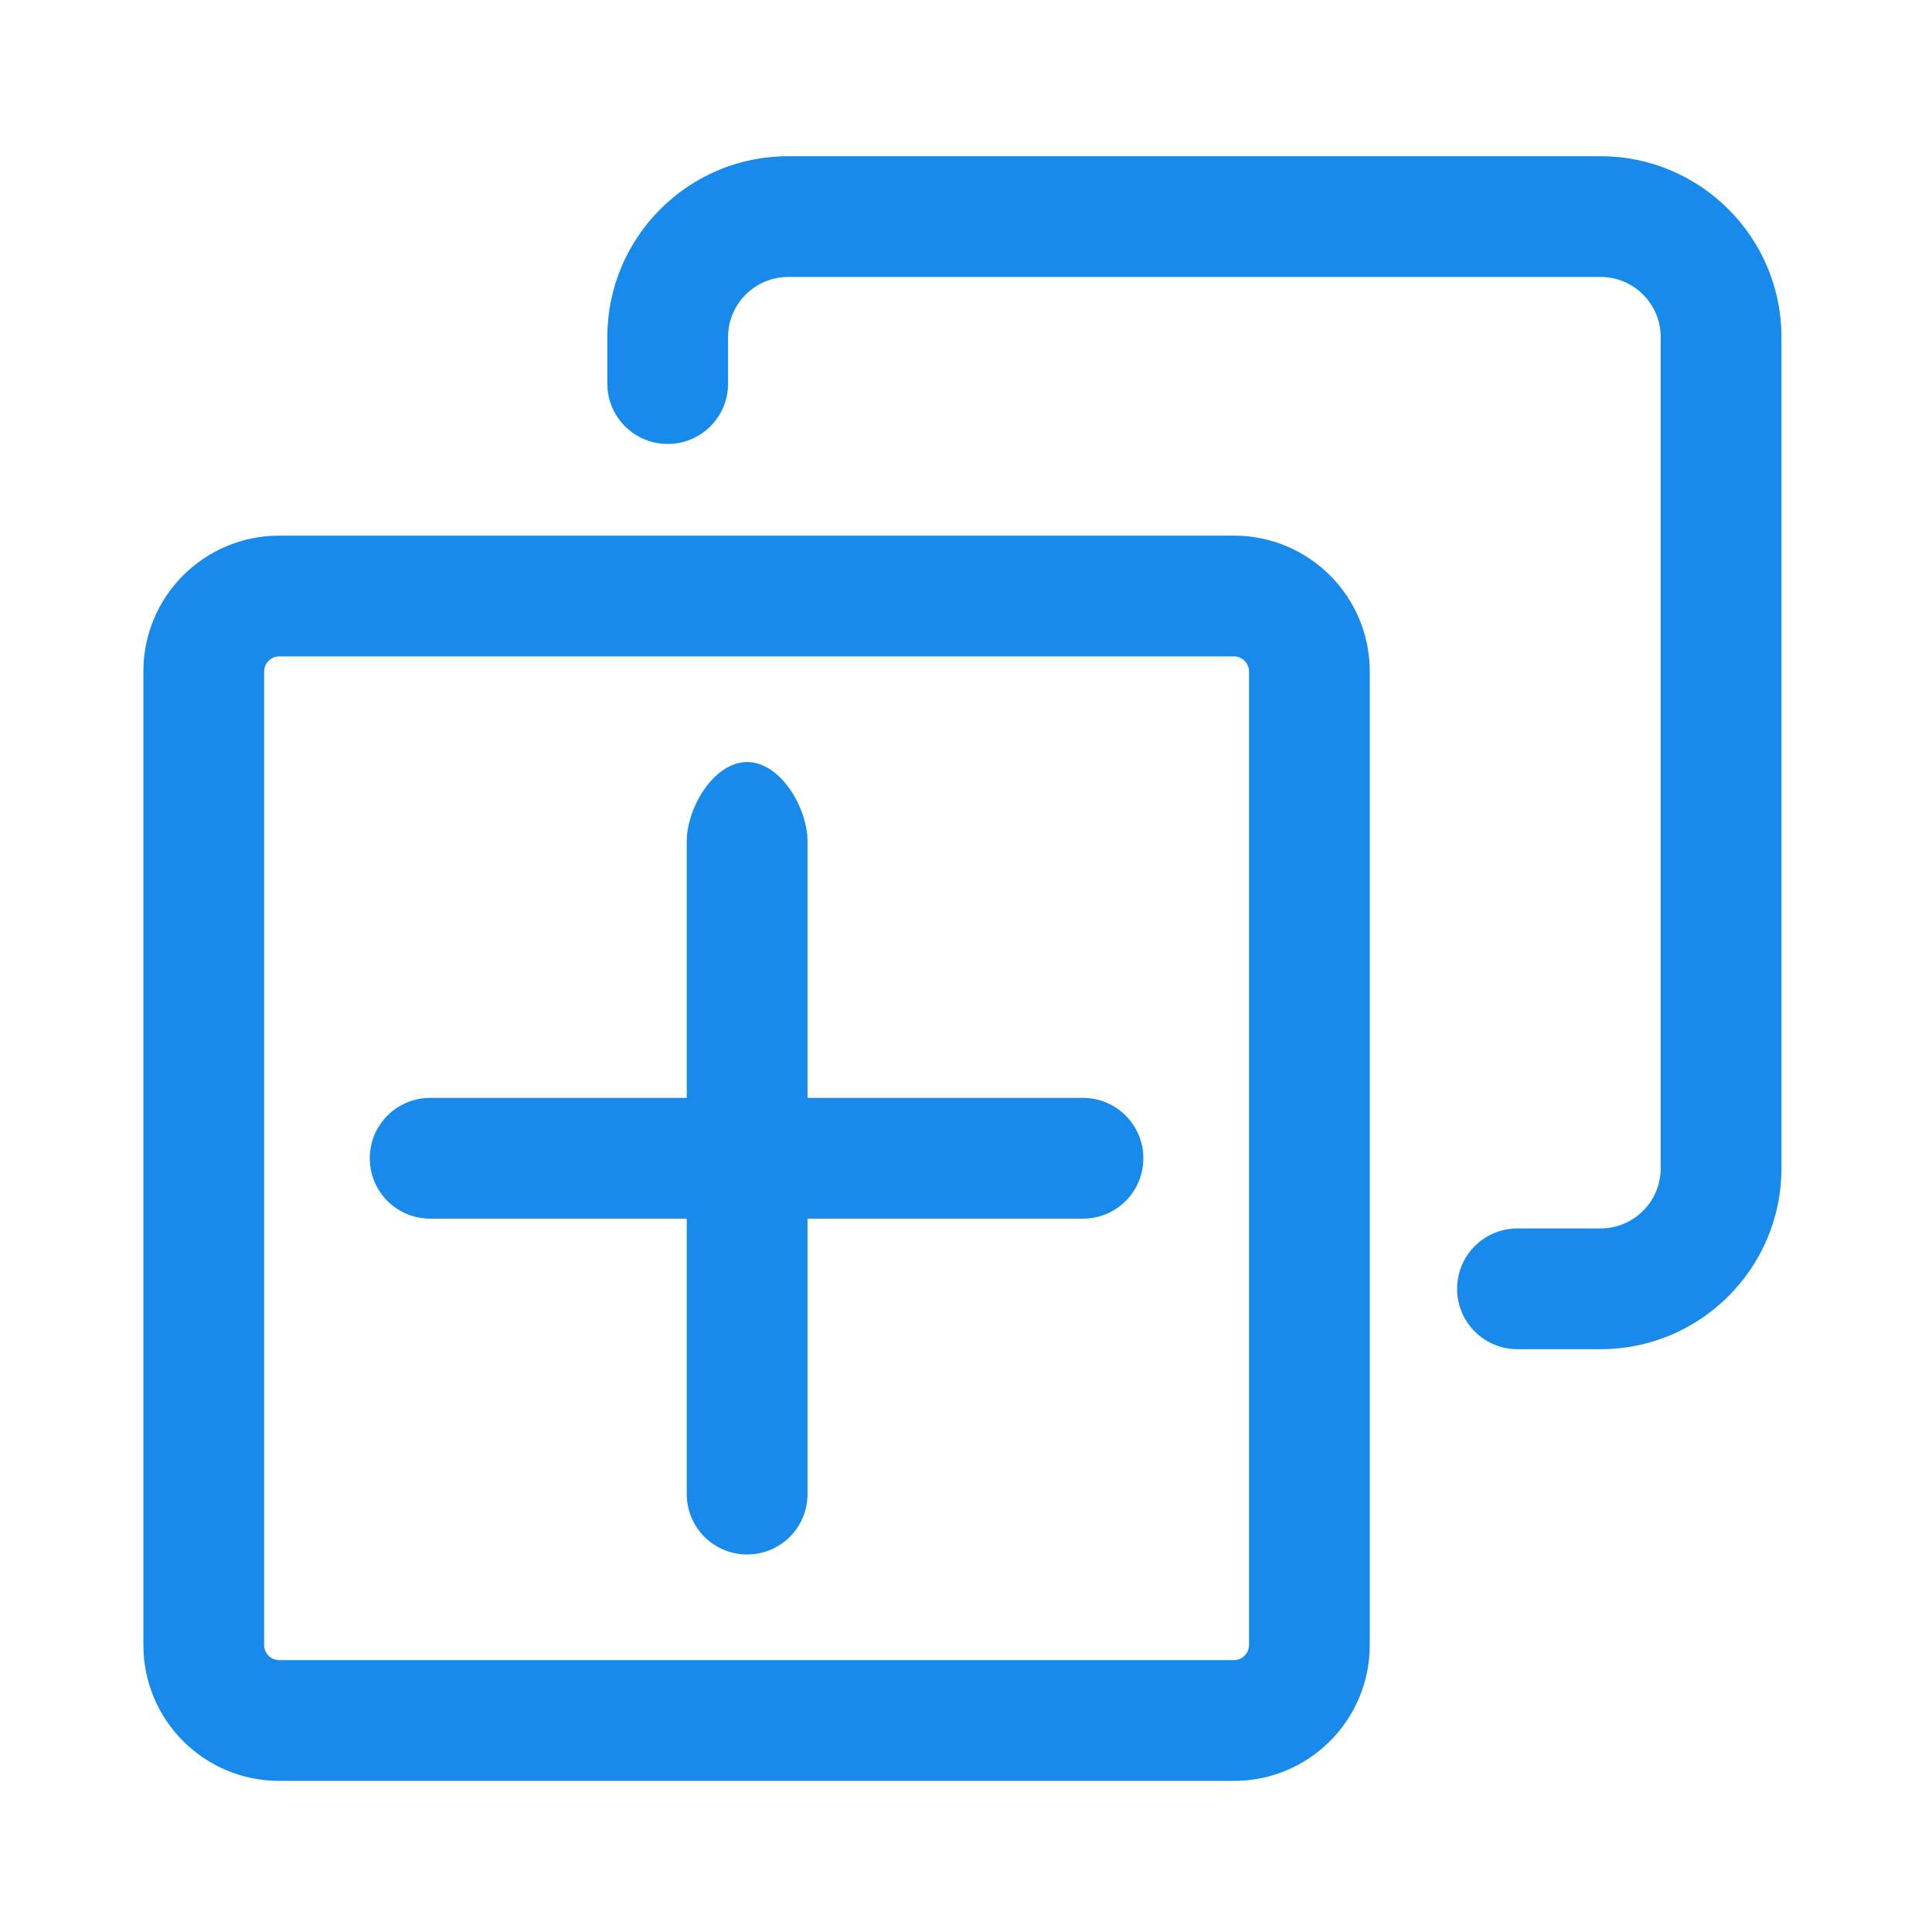 <svg t="1730254564702" class="icon" viewBox="0 0 1024 1024" version="1.1" xmlns="http://www.w3.org/2000/svg" p-id="1121" width="16" height="16"><path d="M726 871.9l1e-8-516c0-39.8-32.2-72-72-72L148 283.9c-39.8 0-72 32.2-72 72l0 516c0 39.8 32.2 72 72 72l506 0c39.8 0 72-32.2 72-72Zm-586 0l0-516c0-4.4 3.6-8 8-8l506 0c4.4 0 8 3.6 8 8l0 516c0 4.4-3.6 8-8 8L148 879.9c-4.4 0-8-3.5-8-8Z" p-id="1122" fill="#178AEC"></path><path d="M321.9 178.6l0 24.7c0 17.7 14.3 32 32 32s32-14.3 32-32l0-24.7c0-17.5 14.3-31.8 31.8-31.8l430.7 0c17.5 0 31.8 14.3 31.8 31.8L880.2 619.3c0 17.5-14.3 31.8-31.8 31.8l-44.1 0c-17.7 0-32 14.3-32 32s14.3 32 32 32l44.1 0c52.8 0 95.8-43 95.8-95.8l0-440.7c0-52.8-43-95.8-95.8-95.8L417.6 82.8c-52.8 0-95.7 43-95.7 95.8ZM574 581.9L428 581.9l-1e-8-136c0-17.7-14.3-42-32-42s-32 24.3-32 42l0 136L228 581.9c-17.7 0-32 14.3-32 32s14.3 32 32 32l136 1e-8 0 146c0 17.7 14.3 32 32 32s32-14.3 32-32l0-146 146 0c17.7 0 32-14.3 32-32 0-17.6-14.3-32-32-32Z" p-id="1123" fill="#178AEC"></path></svg>